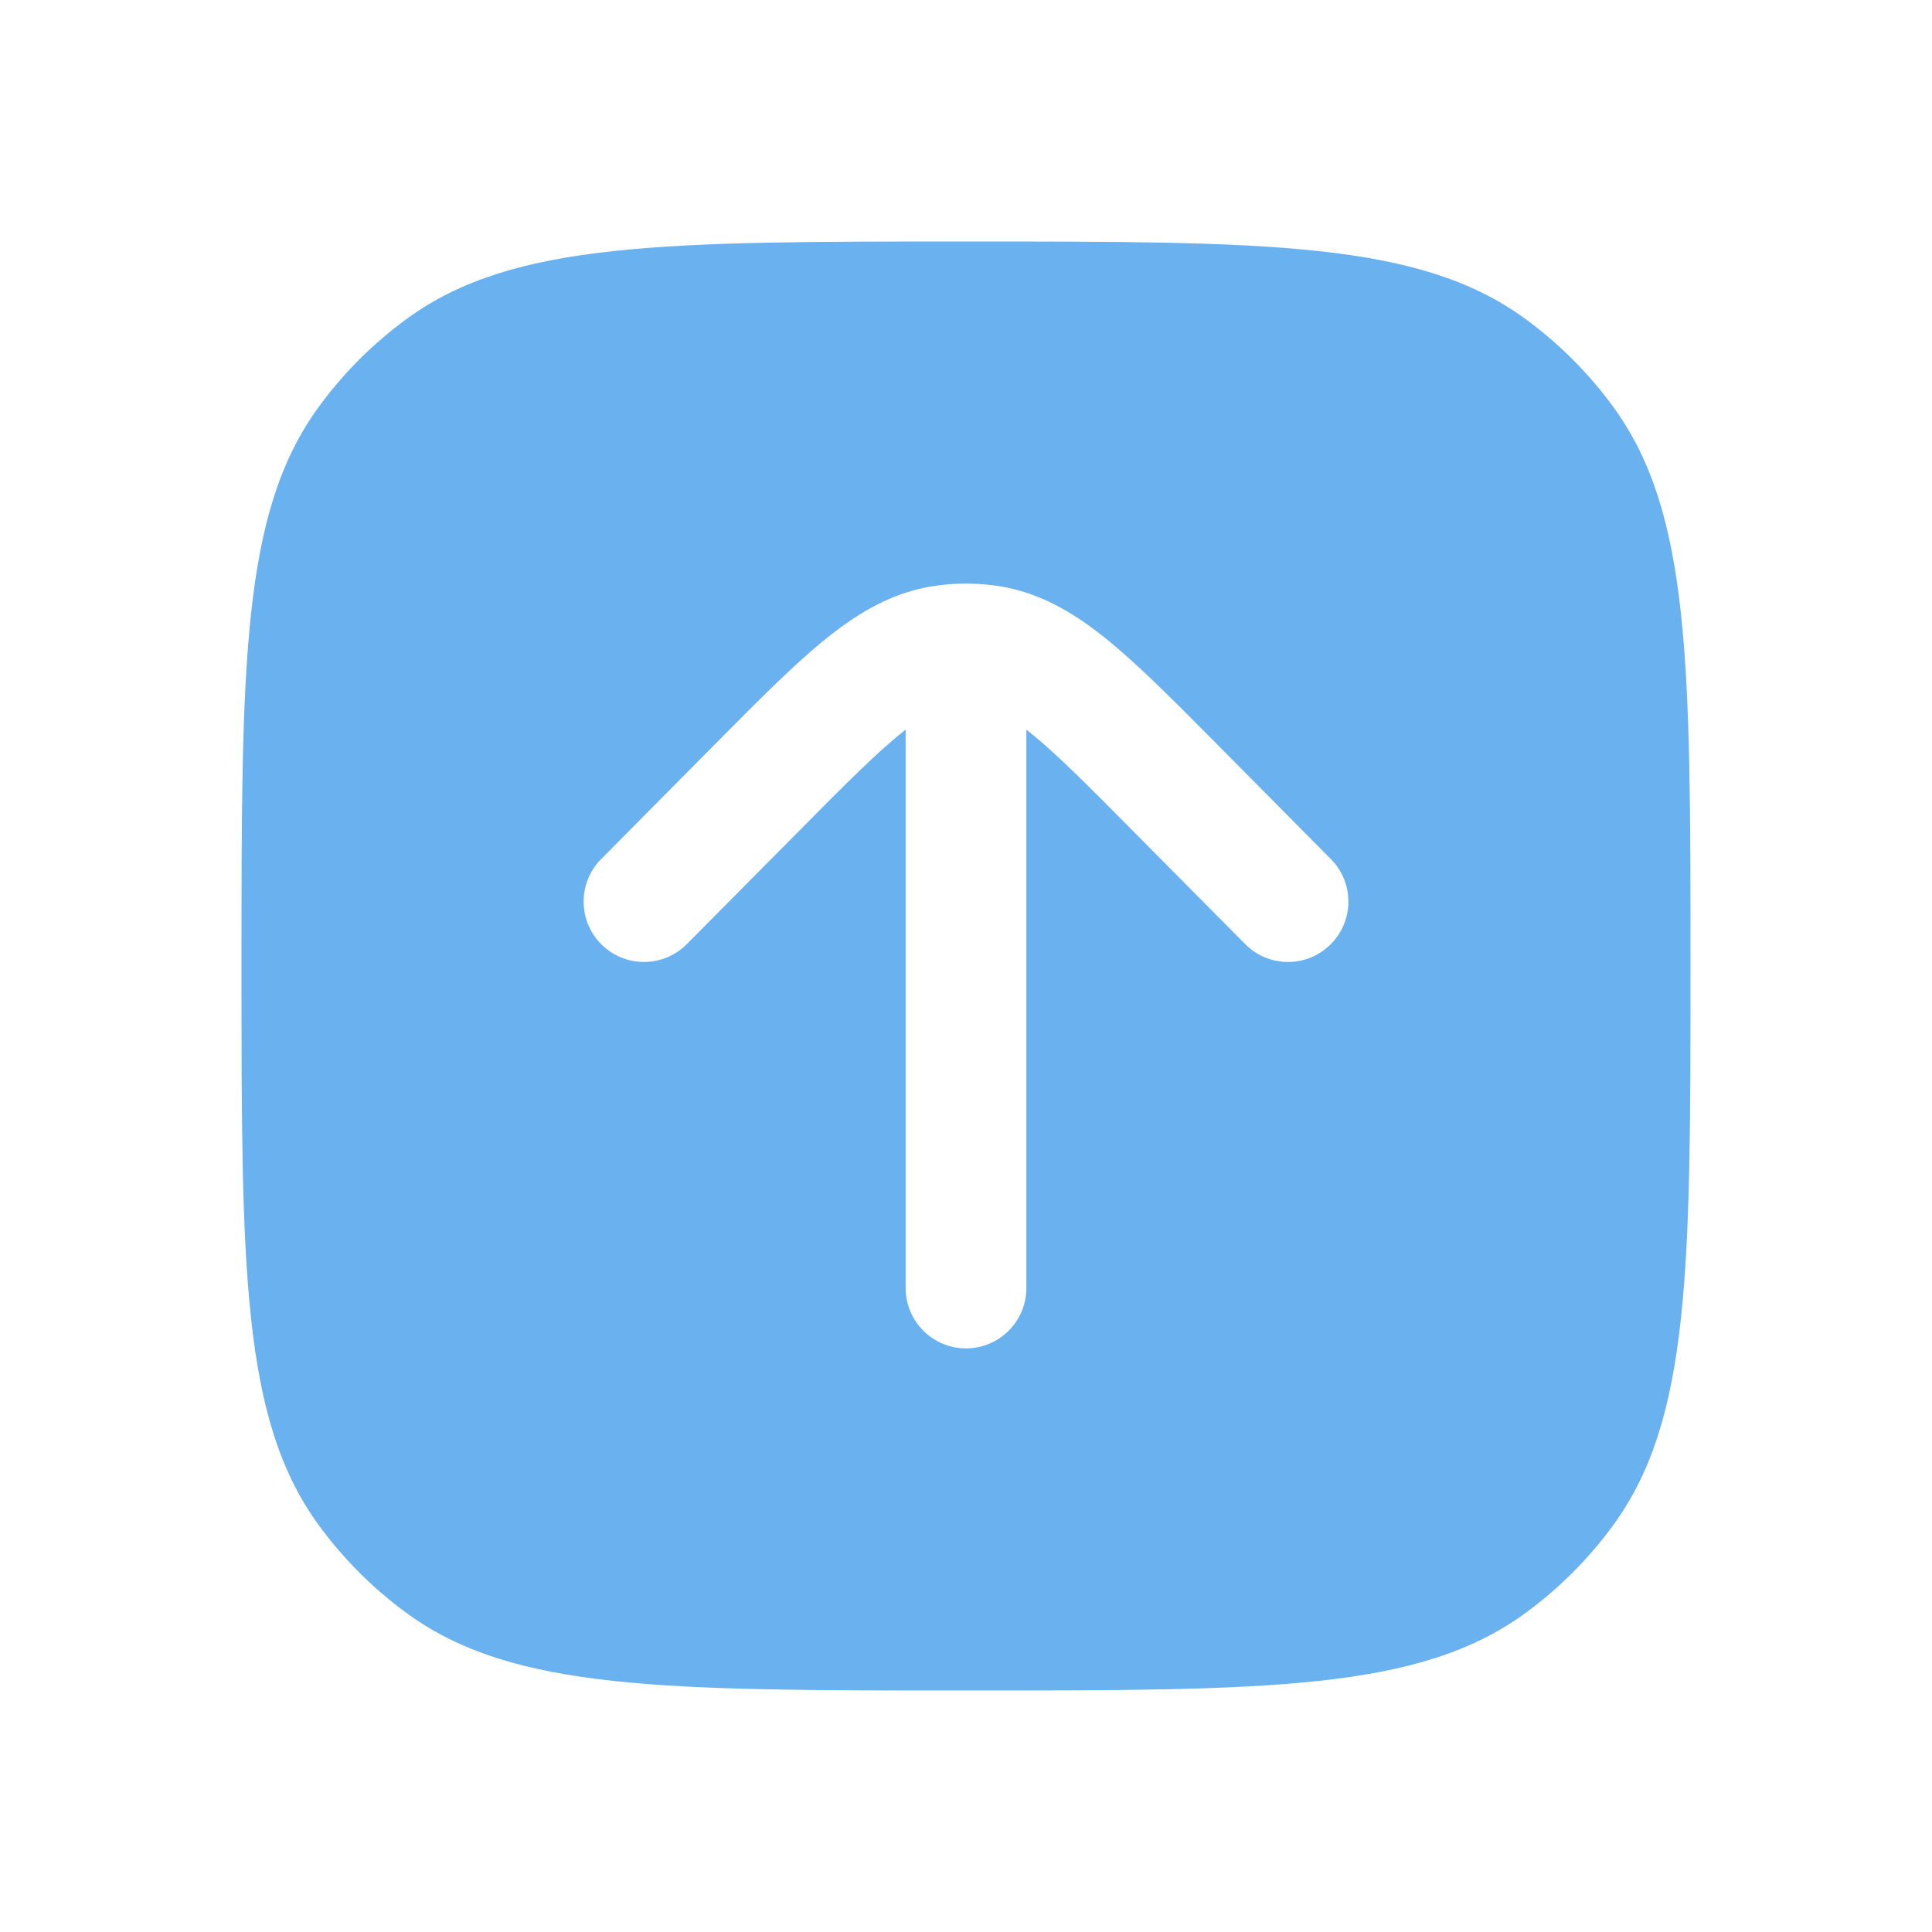 <?xml version="1.0" encoding="UTF-8"?> <svg xmlns="http://www.w3.org/2000/svg" width="50" height="50" viewBox="0 0 50 50" fill="none"><path fill-rule="evenodd" clip-rule="evenodd" d="M8.239 10.544C6.25 13.282 6.25 17.188 6.25 25C6.25 32.812 6.25 36.718 8.239 39.456C8.882 40.34 9.66 41.118 10.544 41.761C13.282 43.75 17.188 43.75 25 43.75C32.812 43.75 36.718 43.75 39.456 41.761C40.34 41.118 41.118 40.34 41.761 39.456C43.75 36.718 43.75 32.812 43.75 25C43.75 17.188 43.75 13.282 41.761 10.544C41.118 9.66 40.34 8.882 39.456 8.239C36.718 6.25 32.812 6.25 25 6.25C17.188 6.25 13.282 6.25 10.544 8.239C9.66 8.882 8.882 9.66 8.239 10.544ZM21.39 16.518C22.258 15.821 23.169 15.291 24.28 15.15C24.519 15.119 24.76 15.104 25 15.104C25.24 15.104 25.481 15.119 25.72 15.15C26.831 15.291 27.742 15.821 28.61 16.518C29.437 17.182 30.36 18.114 31.467 19.231L34.443 22.233C35.051 22.846 35.046 23.836 34.433 24.443C33.82 25.051 32.831 25.046 32.224 24.433L29.311 21.495C28.124 20.297 27.325 19.494 26.653 18.955C26.622 18.93 26.592 18.906 26.562 18.883V33.333C26.562 34.196 25.863 34.896 25 34.896C24.137 34.896 23.438 34.196 23.438 33.333V18.883C23.408 18.906 23.378 18.93 23.347 18.955C22.675 19.494 21.876 20.297 20.689 21.495L17.776 24.433C17.169 25.046 16.18 25.051 15.567 24.443C14.954 23.836 14.949 22.846 15.557 22.233L18.533 19.231C19.64 18.114 20.563 17.182 21.39 16.518Z" fill="#6AB1EF"></path></svg> 